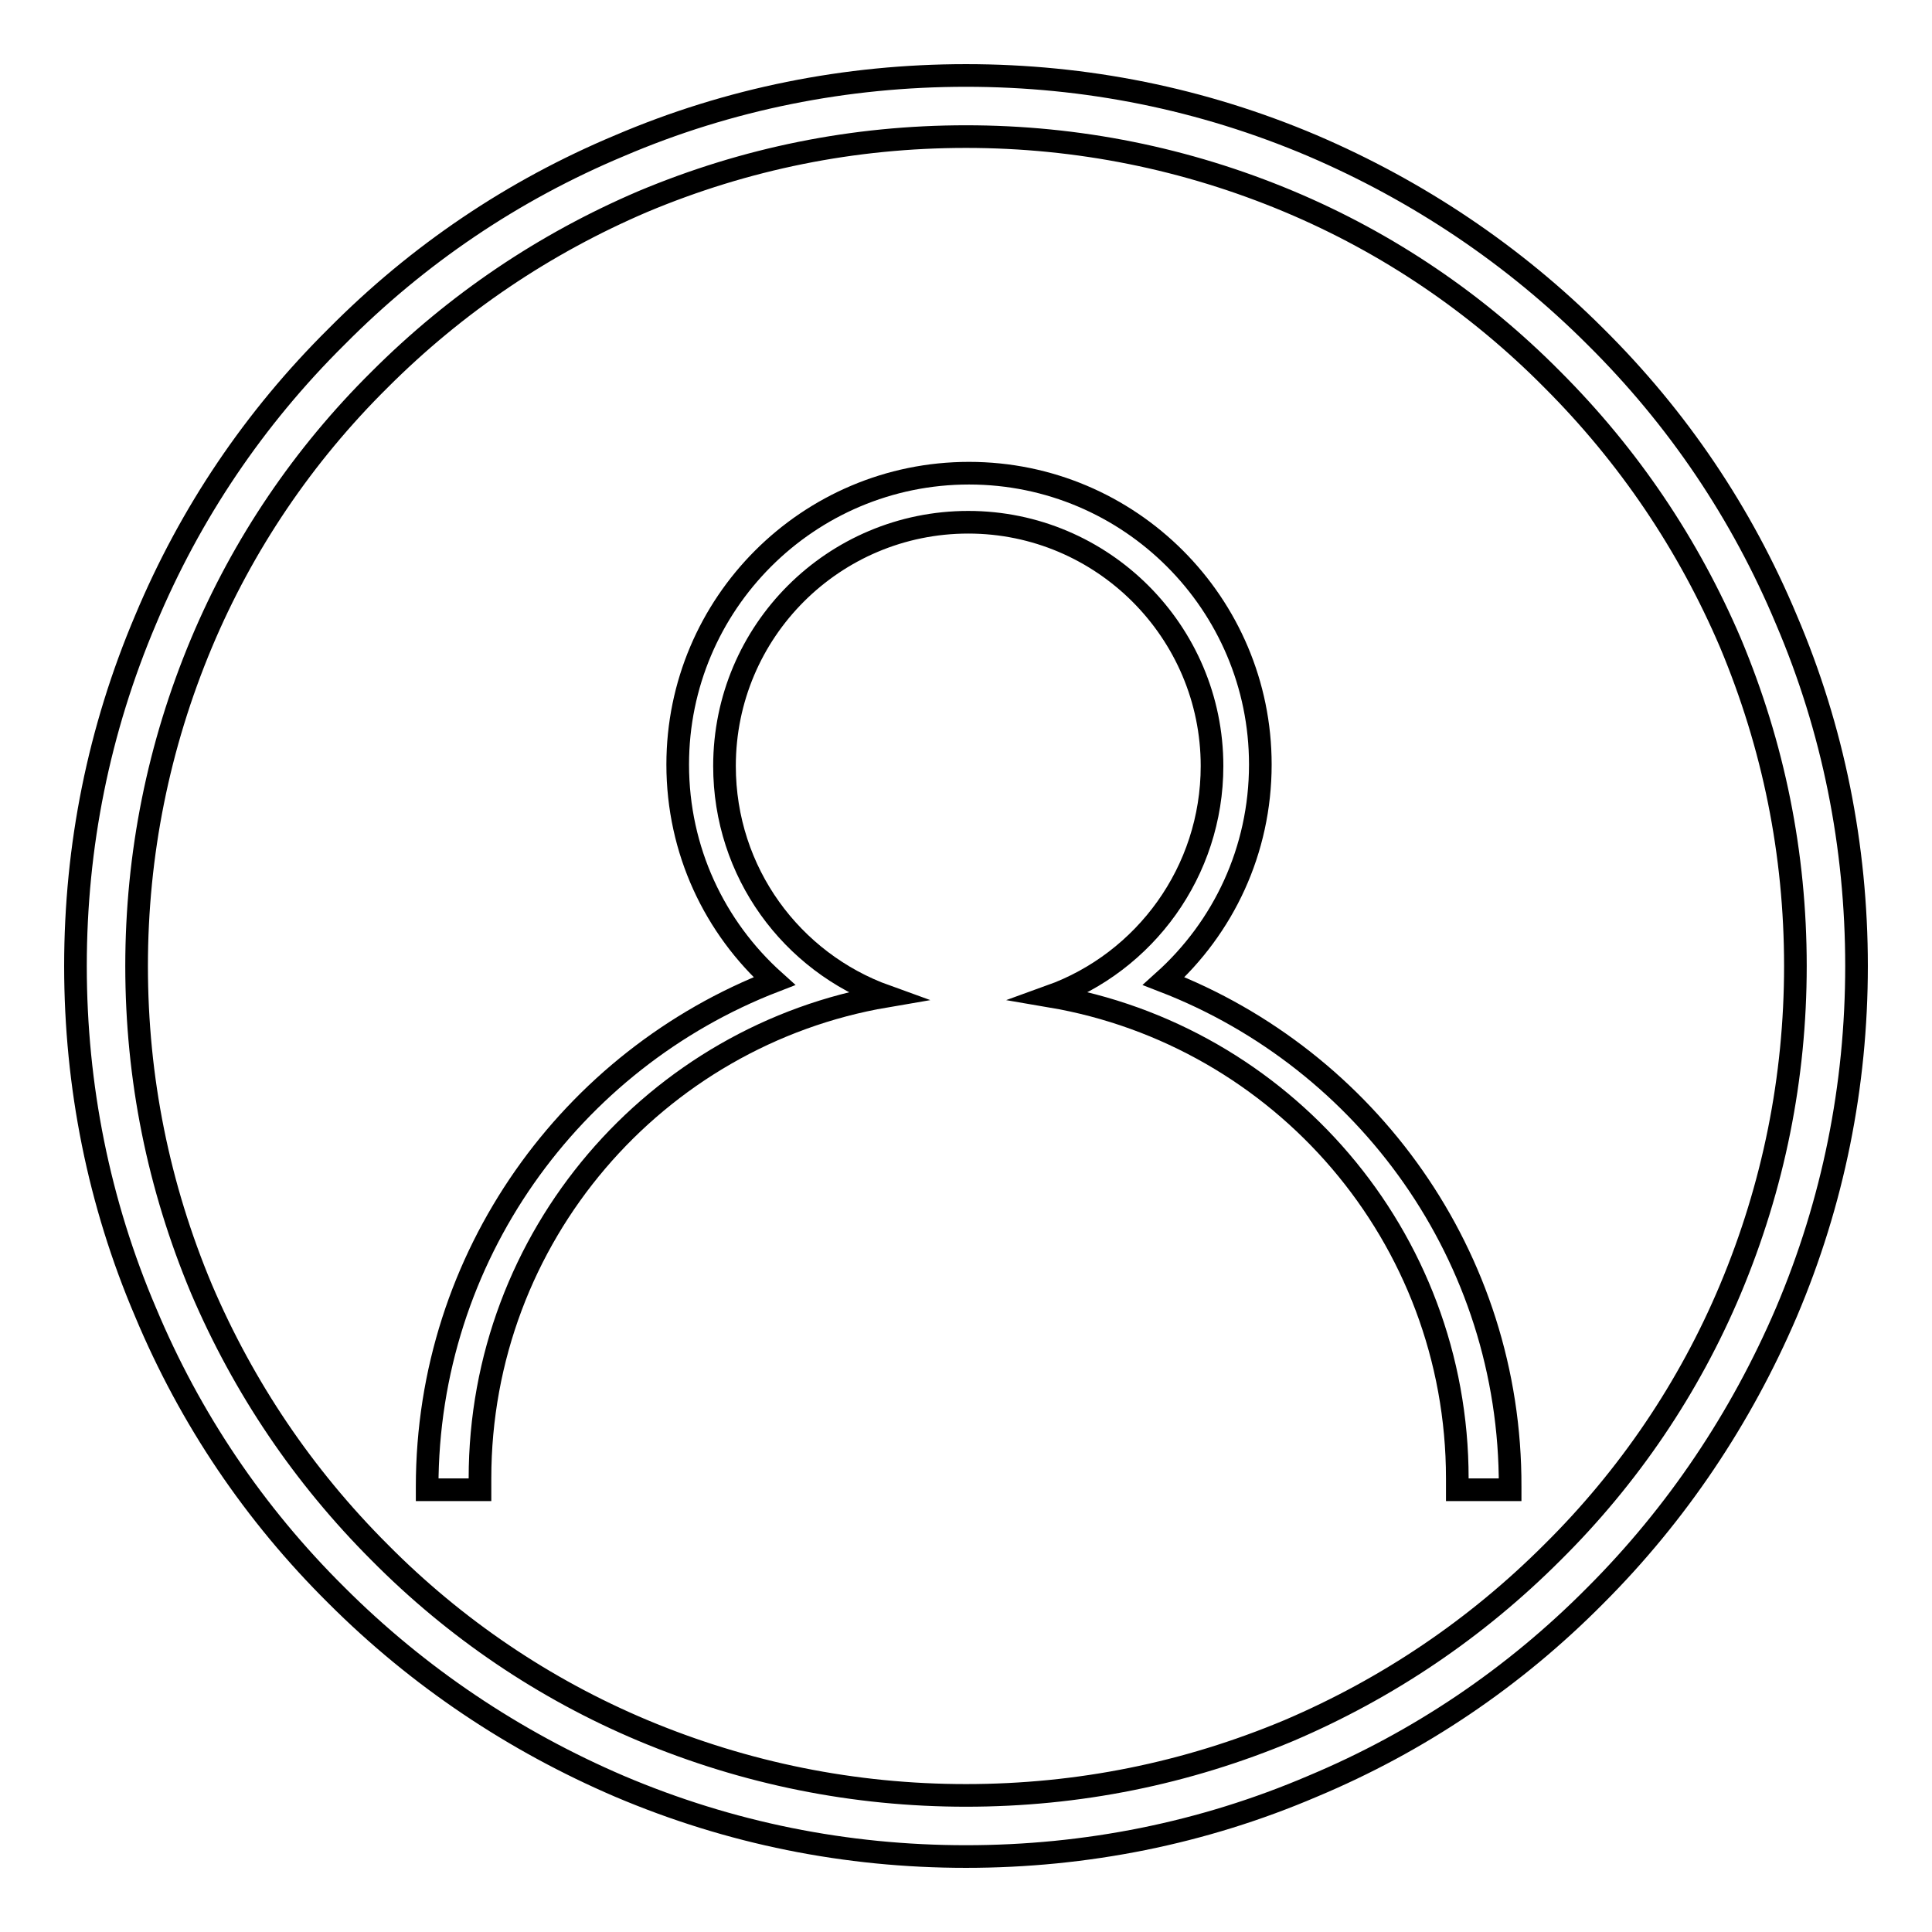 <?xml version="1.0" encoding="utf-8"?>
<!-- Svg Vector Icons : http://www.onlinewebfonts.com/icon -->
<!DOCTYPE svg PUBLIC "-//W3C//DTD SVG 1.1//EN" "http://www.w3.org/Graphics/SVG/1.1/DTD/svg11.dtd">
<svg version="1.1" xmlns="http://www.w3.org/2000/svg" xmlns:xlink="http://www.w3.org/1999/xlink" x="0px" y="0px" viewBox="0 0 256 256" enable-background="new 0 0 256 256" xml:space="preserve">
<g><g><path stroke-width="3" fill-opacity="0" stroke="#000000"  d="M236.7,82.1c-5.9-14.1-14.4-26.7-25.3-37.5c-10.8-10.8-23.5-19.3-37.5-25.3c-14.6-6.2-30-9.3-45.9-9.3s-31.4,3.1-45.9,9.3C68,25.2,55.4,33.7,44.6,44.6C33.7,55.4,25.2,68,19.3,82.1c-6.2,14.6-9.3,30-9.3,45.9s3.1,31.4,9.3,45.9c5.9,14.1,14.4,26.7,25.3,37.5c10.8,10.8,23.5,19.3,37.5,25.3c14.6,6.2,30,9.3,45.9,9.3s31.4-3.1,45.9-9.3c14.1-5.9,26.7-14.4,37.5-25.3c10.8-10.8,19.3-23.5,25.3-37.5c6.2-14.6,9.3-30,9.3-45.9S242.9,96.6,236.7,82.1z M229.3,170.8c-5.5,13.1-13.5,24.9-23.6,34.9c-10.1,10.1-21.8,18-34.9,23.6c-13.6,5.7-27.9,8.6-42.8,8.6c-14.8,0-29.2-2.9-42.8-8.6c-13.1-5.5-24.9-13.5-34.9-23.6c-10.1-10.1-18-21.8-23.6-34.9c-5.7-13.6-8.6-27.9-8.6-42.8c0-14.8,2.9-29.2,8.6-42.8c5.5-13.1,13.5-24.9,23.6-34.9c10.1-10.1,21.8-18,34.9-23.6c13.6-5.7,27.9-8.6,42.8-8.6c14.8,0,29.2,2.9,42.8,8.6c13.1,5.5,24.9,13.5,34.9,23.6c10.1,10.1,18,21.8,23.6,34.9c5.7,13.6,8.6,27.9,8.6,42.8C237.9,142.8,235,157.2,229.3,170.8z"/><path stroke-width="3" fill-opacity="0" stroke="#000000"  d="M154.2,130c7.9-7.1,12.8-17.3,12.8-28.7c0-21.3-17.3-38.6-38.6-38.6c-21.3,0-38.6,17.3-38.6,38.6c0,11.4,4.9,21.6,12.8,28.7c-26.9,10.4-46,36.5-46,67c0,0.1,0,0.3,0,0.4h7c0-0.5,0-1,0-1.5c0-32.1,23.3-58.7,53.8-63.9c-12.5-4.5-21.4-16.4-21.4-30.5c0-17.9,14.5-32.3,32.3-32.3s32.3,14.5,32.3,32.3c0,14-8.9,26-21.4,30.5c30.6,5.2,53.9,31.8,53.9,63.9c0,0.5,0,1,0,1.5h7c0-0.1,0-0.3,0-0.4C200.2,166.5,181.1,140.4,154.2,130z"/></g></g>
</svg>